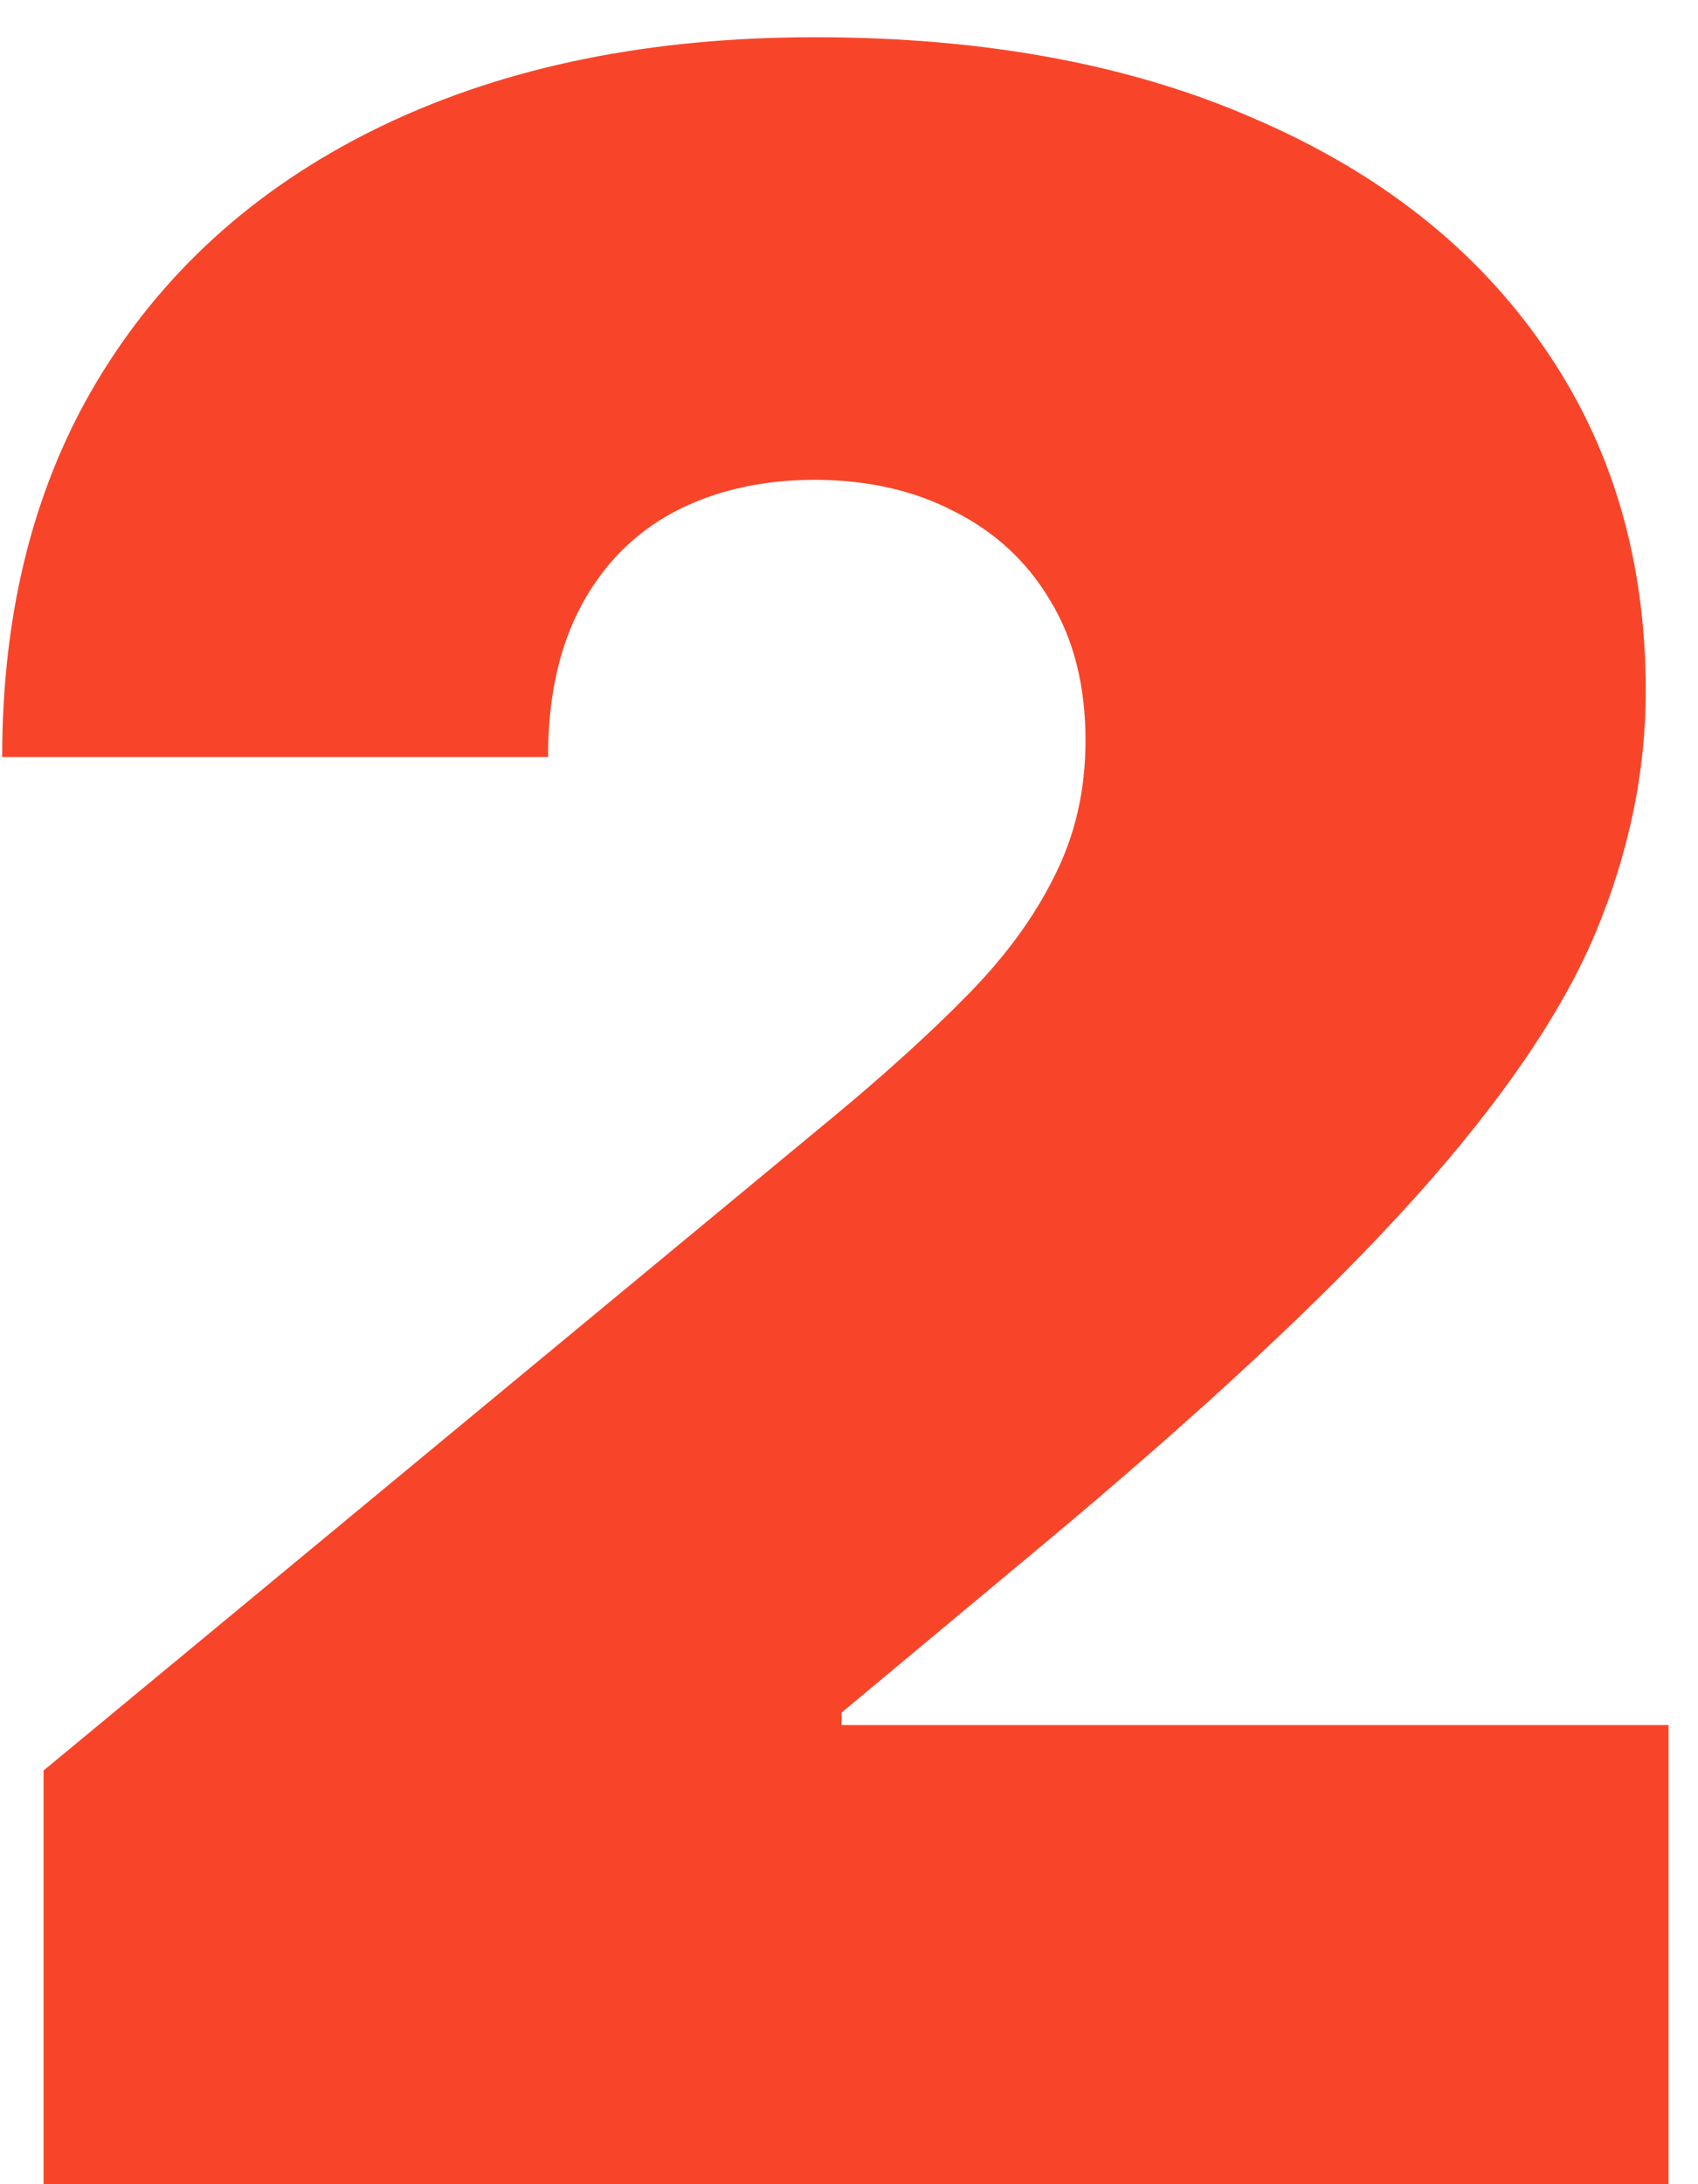 <svg width="35" height="45" viewBox="0 0 35 45" fill="none" xmlns="http://www.w3.org/2000/svg">
<path d="M0.898 45V36.477L17.176 23.011C18.256 22.116 19.179 21.278 19.946 20.497C20.727 19.702 21.324 18.885 21.736 18.047C22.162 17.209 22.375 16.278 22.375 15.256C22.375 14.133 22.134 13.175 21.651 12.379C21.182 11.584 20.528 10.973 19.69 10.547C18.852 10.107 17.886 9.886 16.793 9.886C15.699 9.886 14.733 10.107 13.895 10.547C13.071 10.987 12.432 11.633 11.977 12.486C11.523 13.338 11.296 14.375 11.296 15.597H0.045C0.045 12.528 0.734 9.886 2.112 7.67C3.49 5.455 5.436 3.75 7.95 2.557C10.464 1.364 13.412 0.767 16.793 0.767C20.287 0.767 23.312 1.328 25.869 2.45C28.44 3.558 30.422 5.121 31.814 7.138C33.22 9.155 33.923 11.52 33.923 14.233C33.923 15.909 33.575 17.578 32.879 19.24C32.183 20.888 30.933 22.713 29.129 24.716C27.325 26.719 24.761 29.105 21.438 31.875L17.347 35.284V35.54H34.392V45H0.898Z" fill="#F84529"></path>
</svg>
